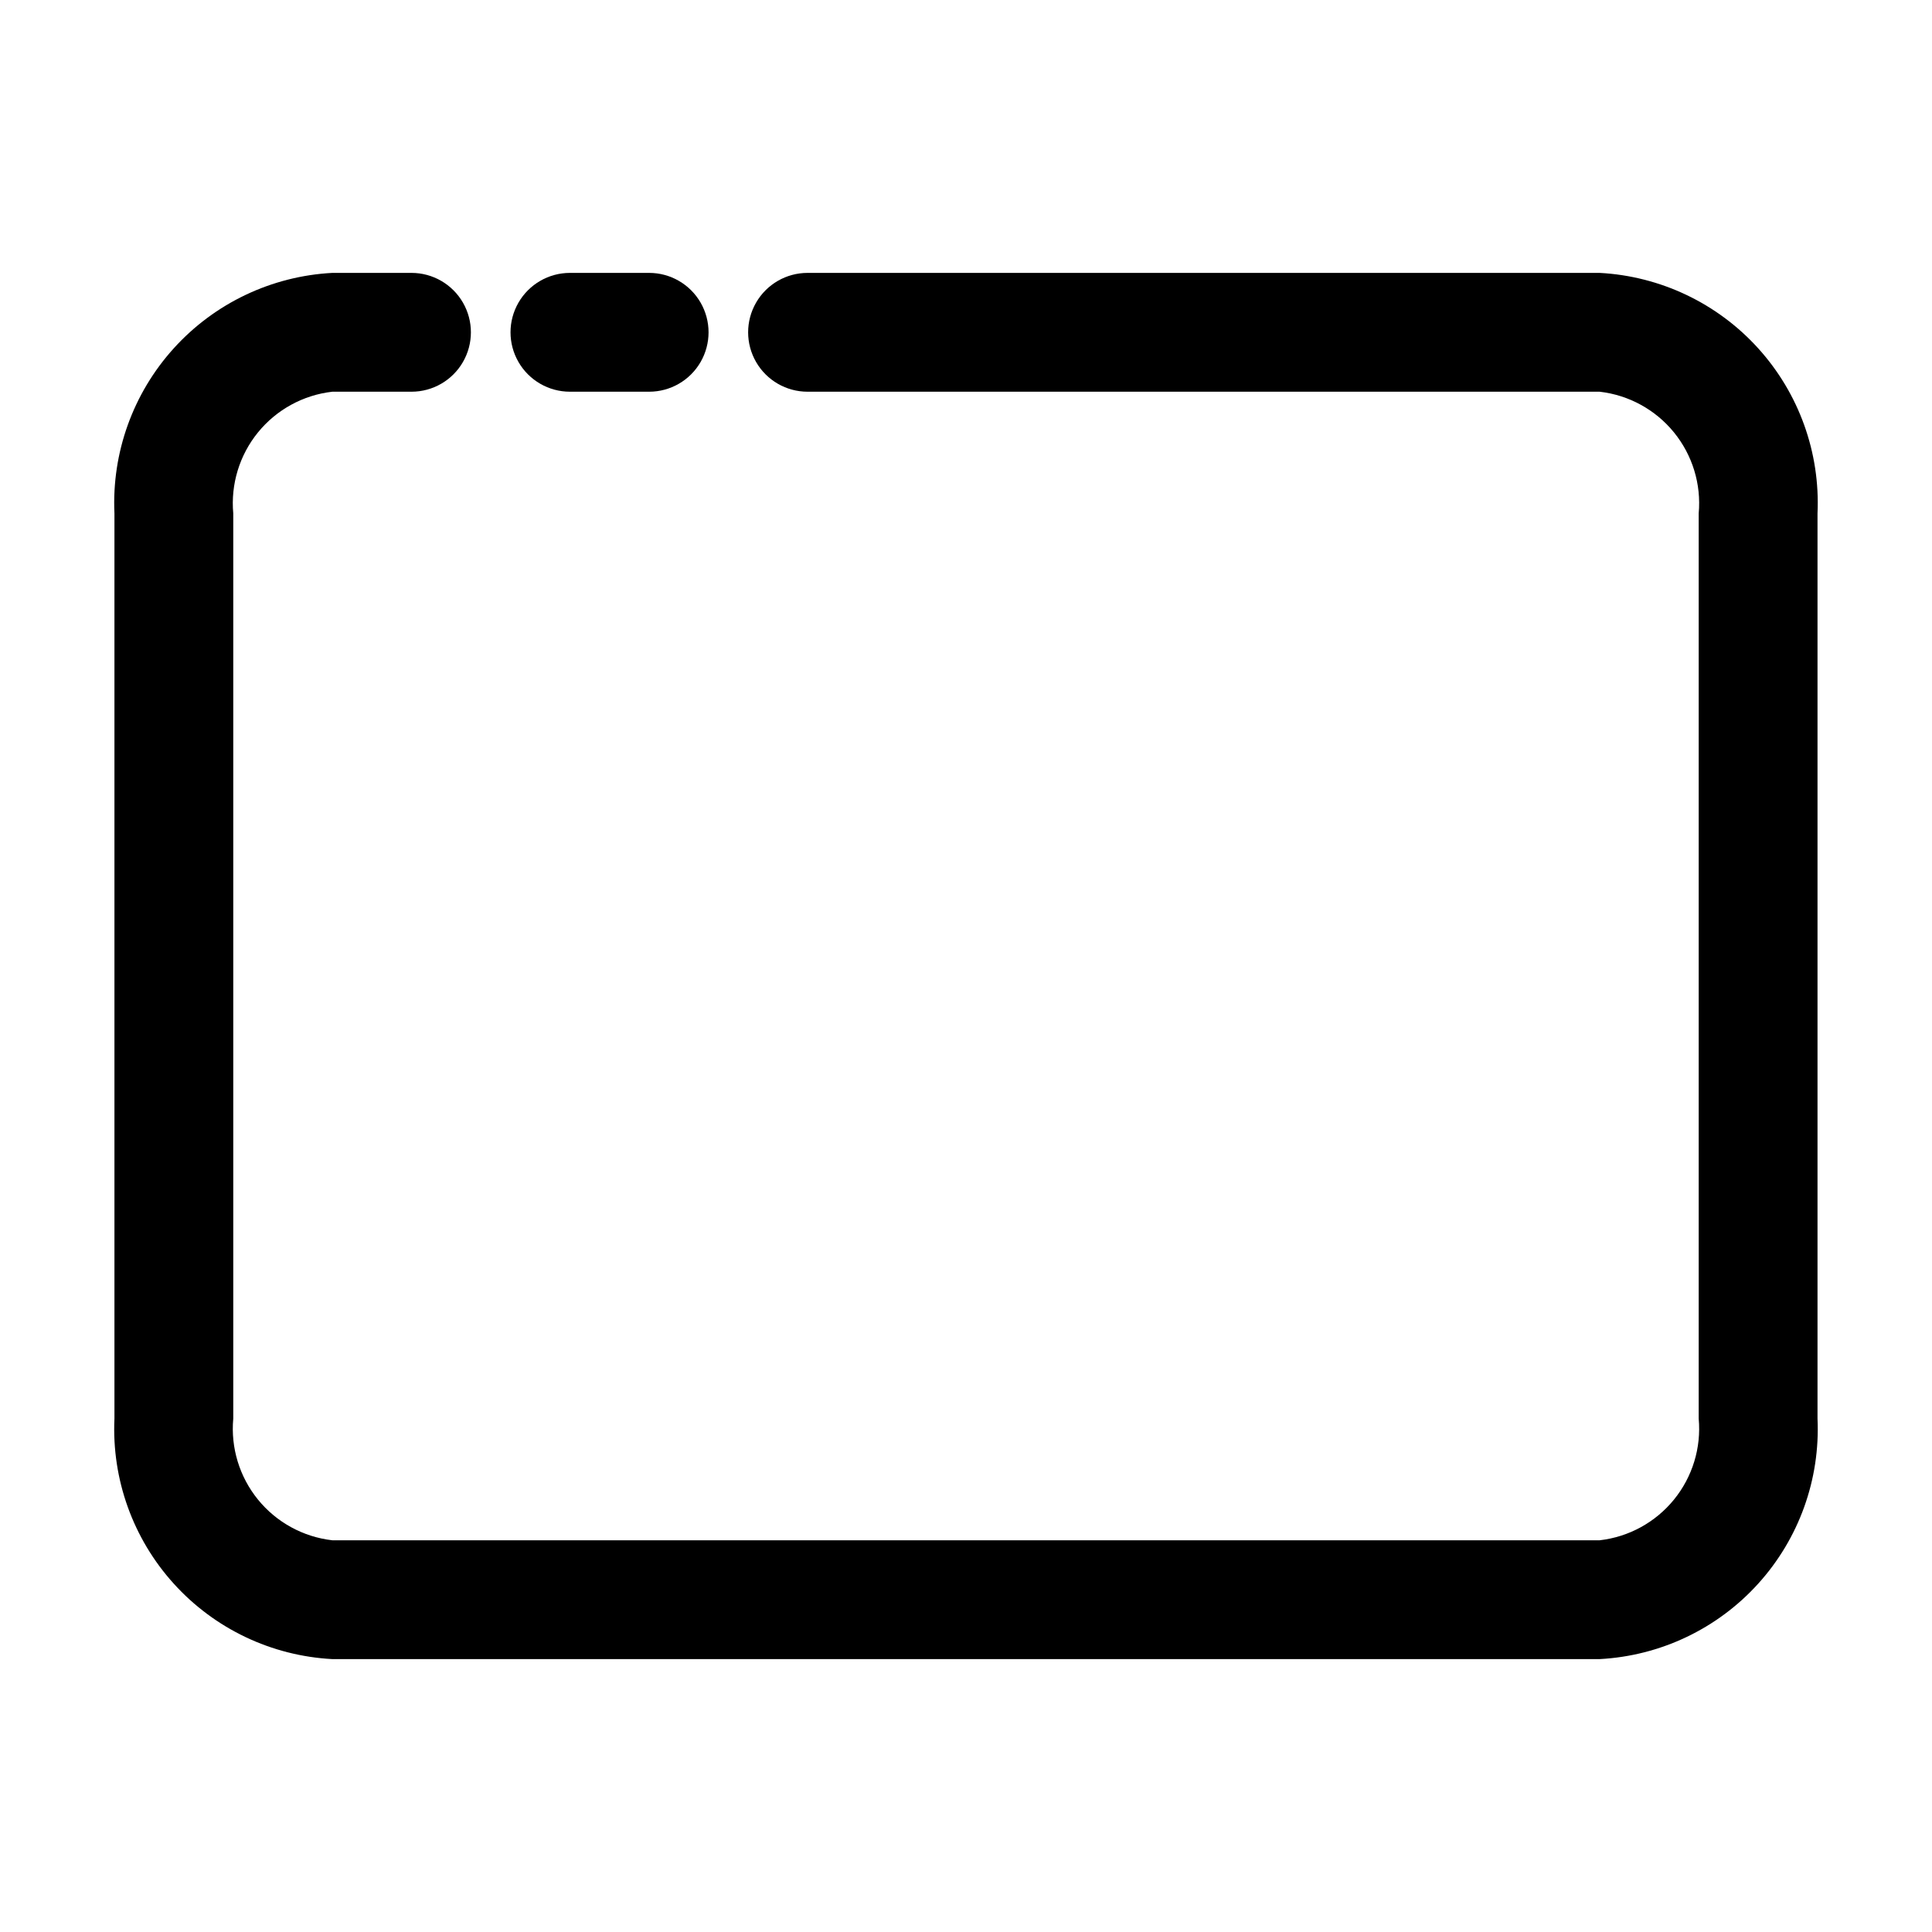 <?xml version="1.0" encoding="UTF-8"?>
<!-- Uploaded to: ICON Repo, www.svgrepo.com, Generator: ICON Repo Mixer Tools -->
<svg fill="#000000" width="800px" height="800px" version="1.1" viewBox="144 144 512 512" xmlns="http://www.w3.org/2000/svg">
 <g>
  <path d="m567.93 216.32h-209.92c-5.625 0-10.824 3.004-13.637 7.875s-2.812 10.871 0 15.742 8.012 7.871 13.637 7.871h209.92c7.719 0.887 14.785 4.754 19.688 10.777 4.906 6.027 7.258 13.73 6.555 21.469v239.89c0.703 7.738-1.648 15.441-6.555 21.469-4.902 6.023-11.969 9.895-19.688 10.777h-335.87c-7.719-0.883-14.785-4.754-19.688-10.777-4.902-6.027-7.258-13.73-6.555-21.469v-239.89c-0.703-7.738 1.652-15.441 6.555-21.469 4.902-6.023 11.969-9.891 19.688-10.777h20.992c5.625 0 10.82-3 13.633-7.871s2.812-10.871 0-15.742-8.008-7.875-13.633-7.875h-20.992c-16.086 0.855-31.184 8.035-41.996 19.973-10.816 11.938-16.469 27.668-15.734 43.762v239.89c-0.734 16.094 4.918 31.824 15.734 43.762 10.812 11.941 25.91 19.117 41.996 19.973h335.87c16.086-0.855 31.184-8.031 41.996-19.973 10.816-11.938 16.473-27.668 15.734-43.762v-239.89c0.738-16.094-4.918-31.824-15.734-43.762-10.812-11.938-25.91-19.117-41.996-19.973z"/>
  <path d="m295.04 216.32c-5.625 0-10.824 3.004-13.637 7.875s-2.812 10.871 0 15.742 8.012 7.871 13.637 7.871h20.992c5.625 0 10.82-3 13.633-7.871s2.812-10.871 0-15.742-8.008-7.875-13.633-7.875z"/>
 </g>
</svg>